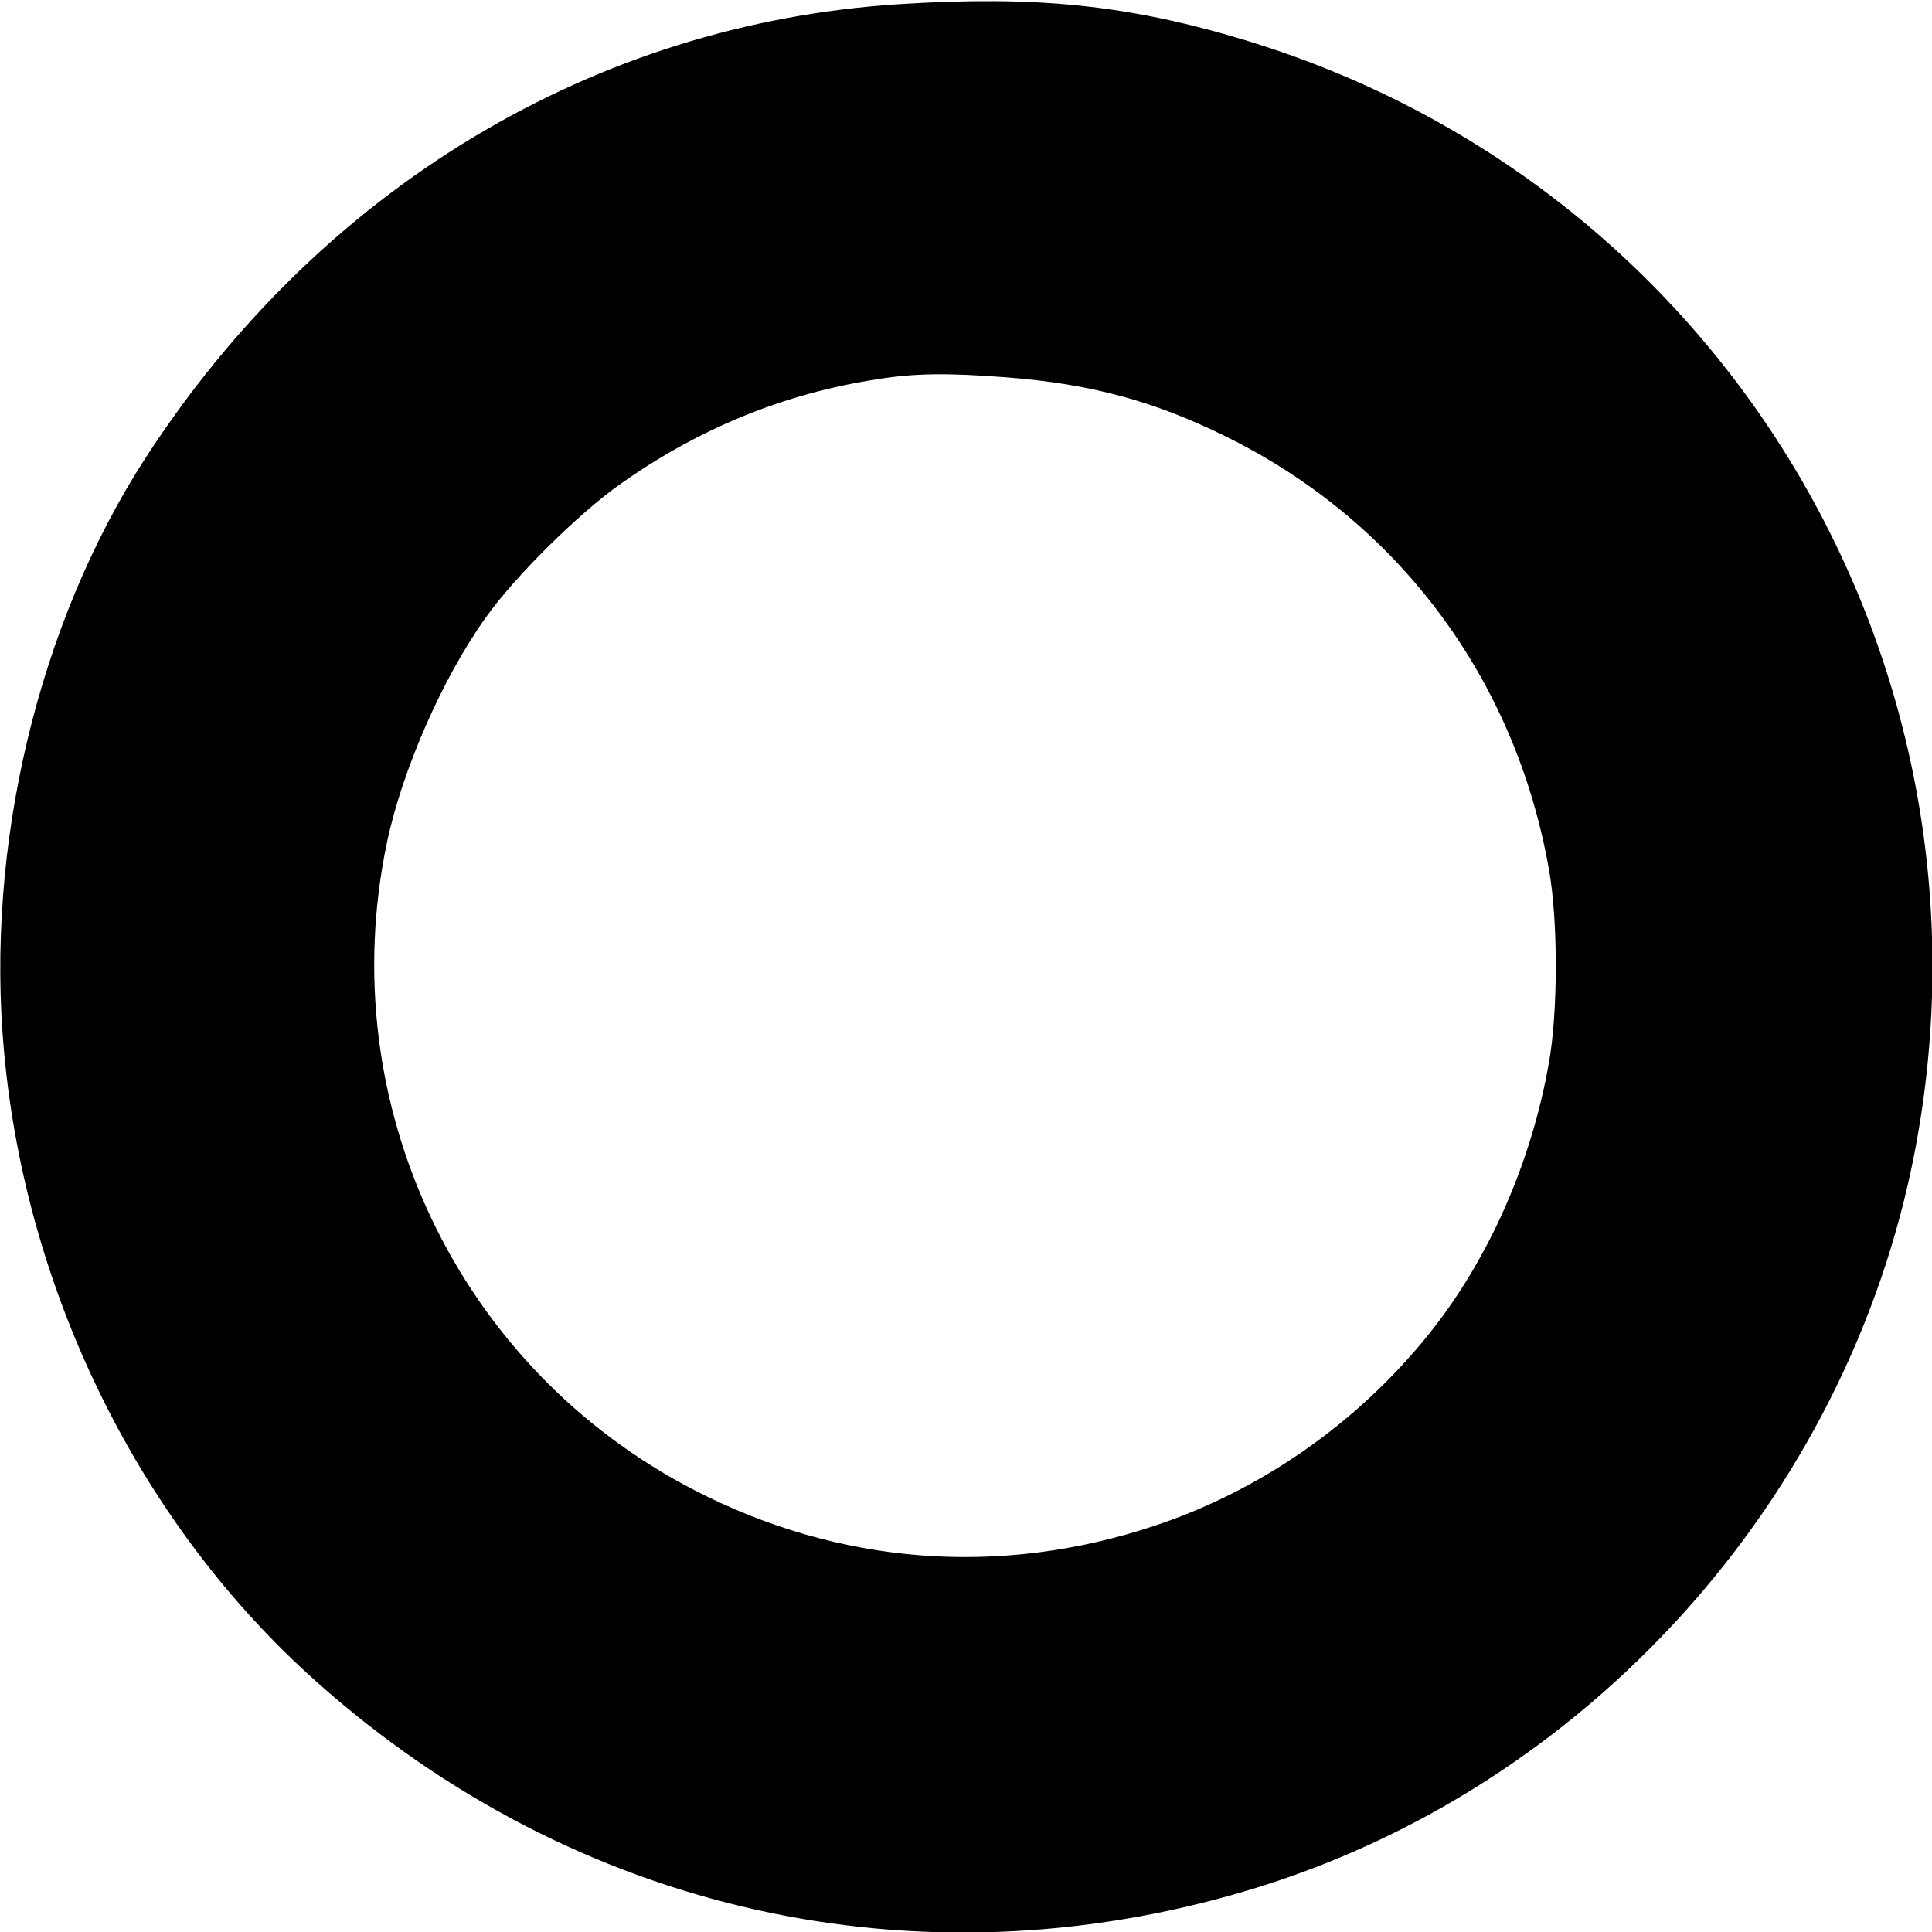 <?xml version="1.0" standalone="no"?>
<!DOCTYPE svg PUBLIC "-//W3C//DTD SVG 20010904//EN"
 "http://www.w3.org/TR/2001/REC-SVG-20010904/DTD/svg10.dtd">
<svg version="1.0" xmlns="http://www.w3.org/2000/svg"
 width="512pt" height="512pt" viewBox="0 0 512 512"
 preserveAspectRatio="xMidYMid meet">
<g transform="translate(0,512) scale(0.1,-0.1)"
fill="#000000" stroke="none">
<path d="M2384 5109 c-810 -51 -1535 -488 -1998 -1202 -285 -440 -426 -1031
-375 -1577 59 -641 363 -1253 828 -1667 685 -611 1592 -814 2467 -553 896 267
1590 1035 1768 1956 250 1298 -514 2567 -1776 2948 -307 93 -553 118 -914 95z
m283 -989 c221 -17 389 -62 578 -155 458 -224 771 -642 860 -1150 24 -135 24
-375 0 -510 -46 -265 -160 -523 -318 -720 -189 -236 -447 -416 -729 -509 -409
-136 -835 -103 -1218 95 -627 324 -959 1024 -815 1714 40 192 147 437 262 598
77 109 247 277 358 355 208 147 433 239 680 277 99 16 185 17 342 5z"/>
</g>
</svg>
